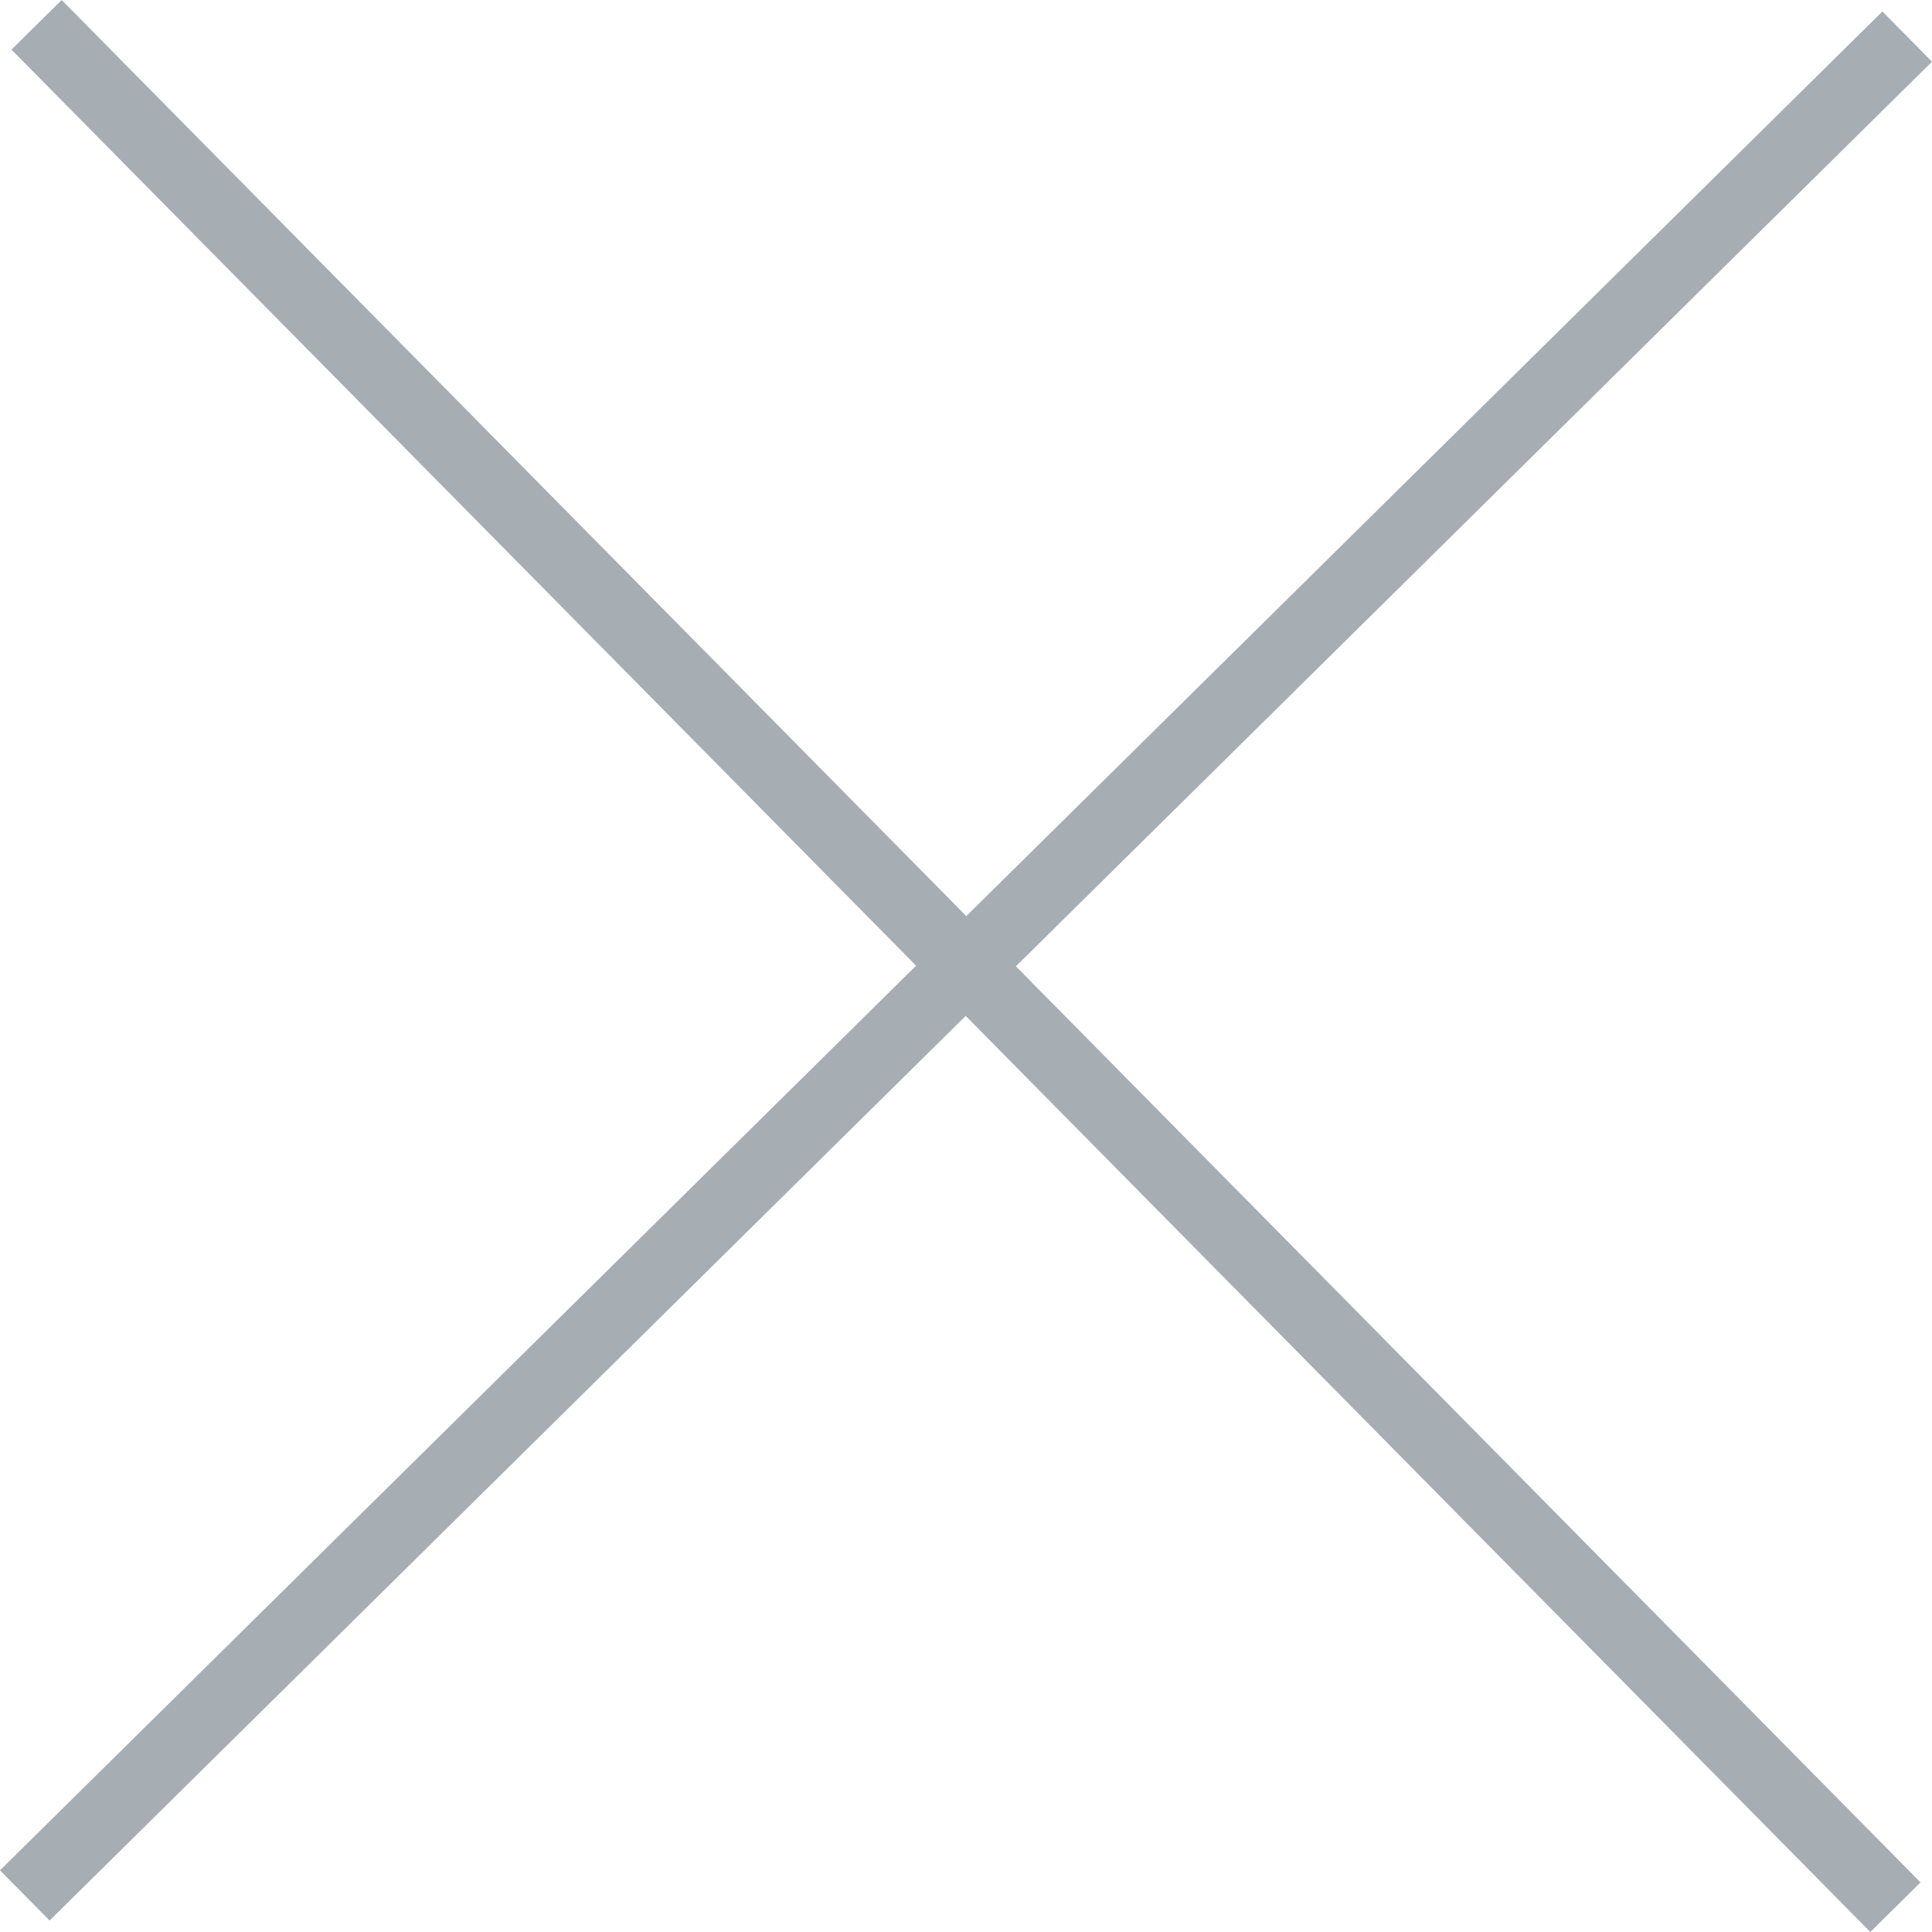 <svg xmlns="http://www.w3.org/2000/svg" width="82.108" height="82.107"><g data-name="Group 166" fill="none" stroke="#a6aeb4" stroke-width="3"><path data-name="Line 1" d="M1.554 1.054l79 80"/><path data-name="Line 2" d="M81.054 1.554l-80 79"/></g></svg>